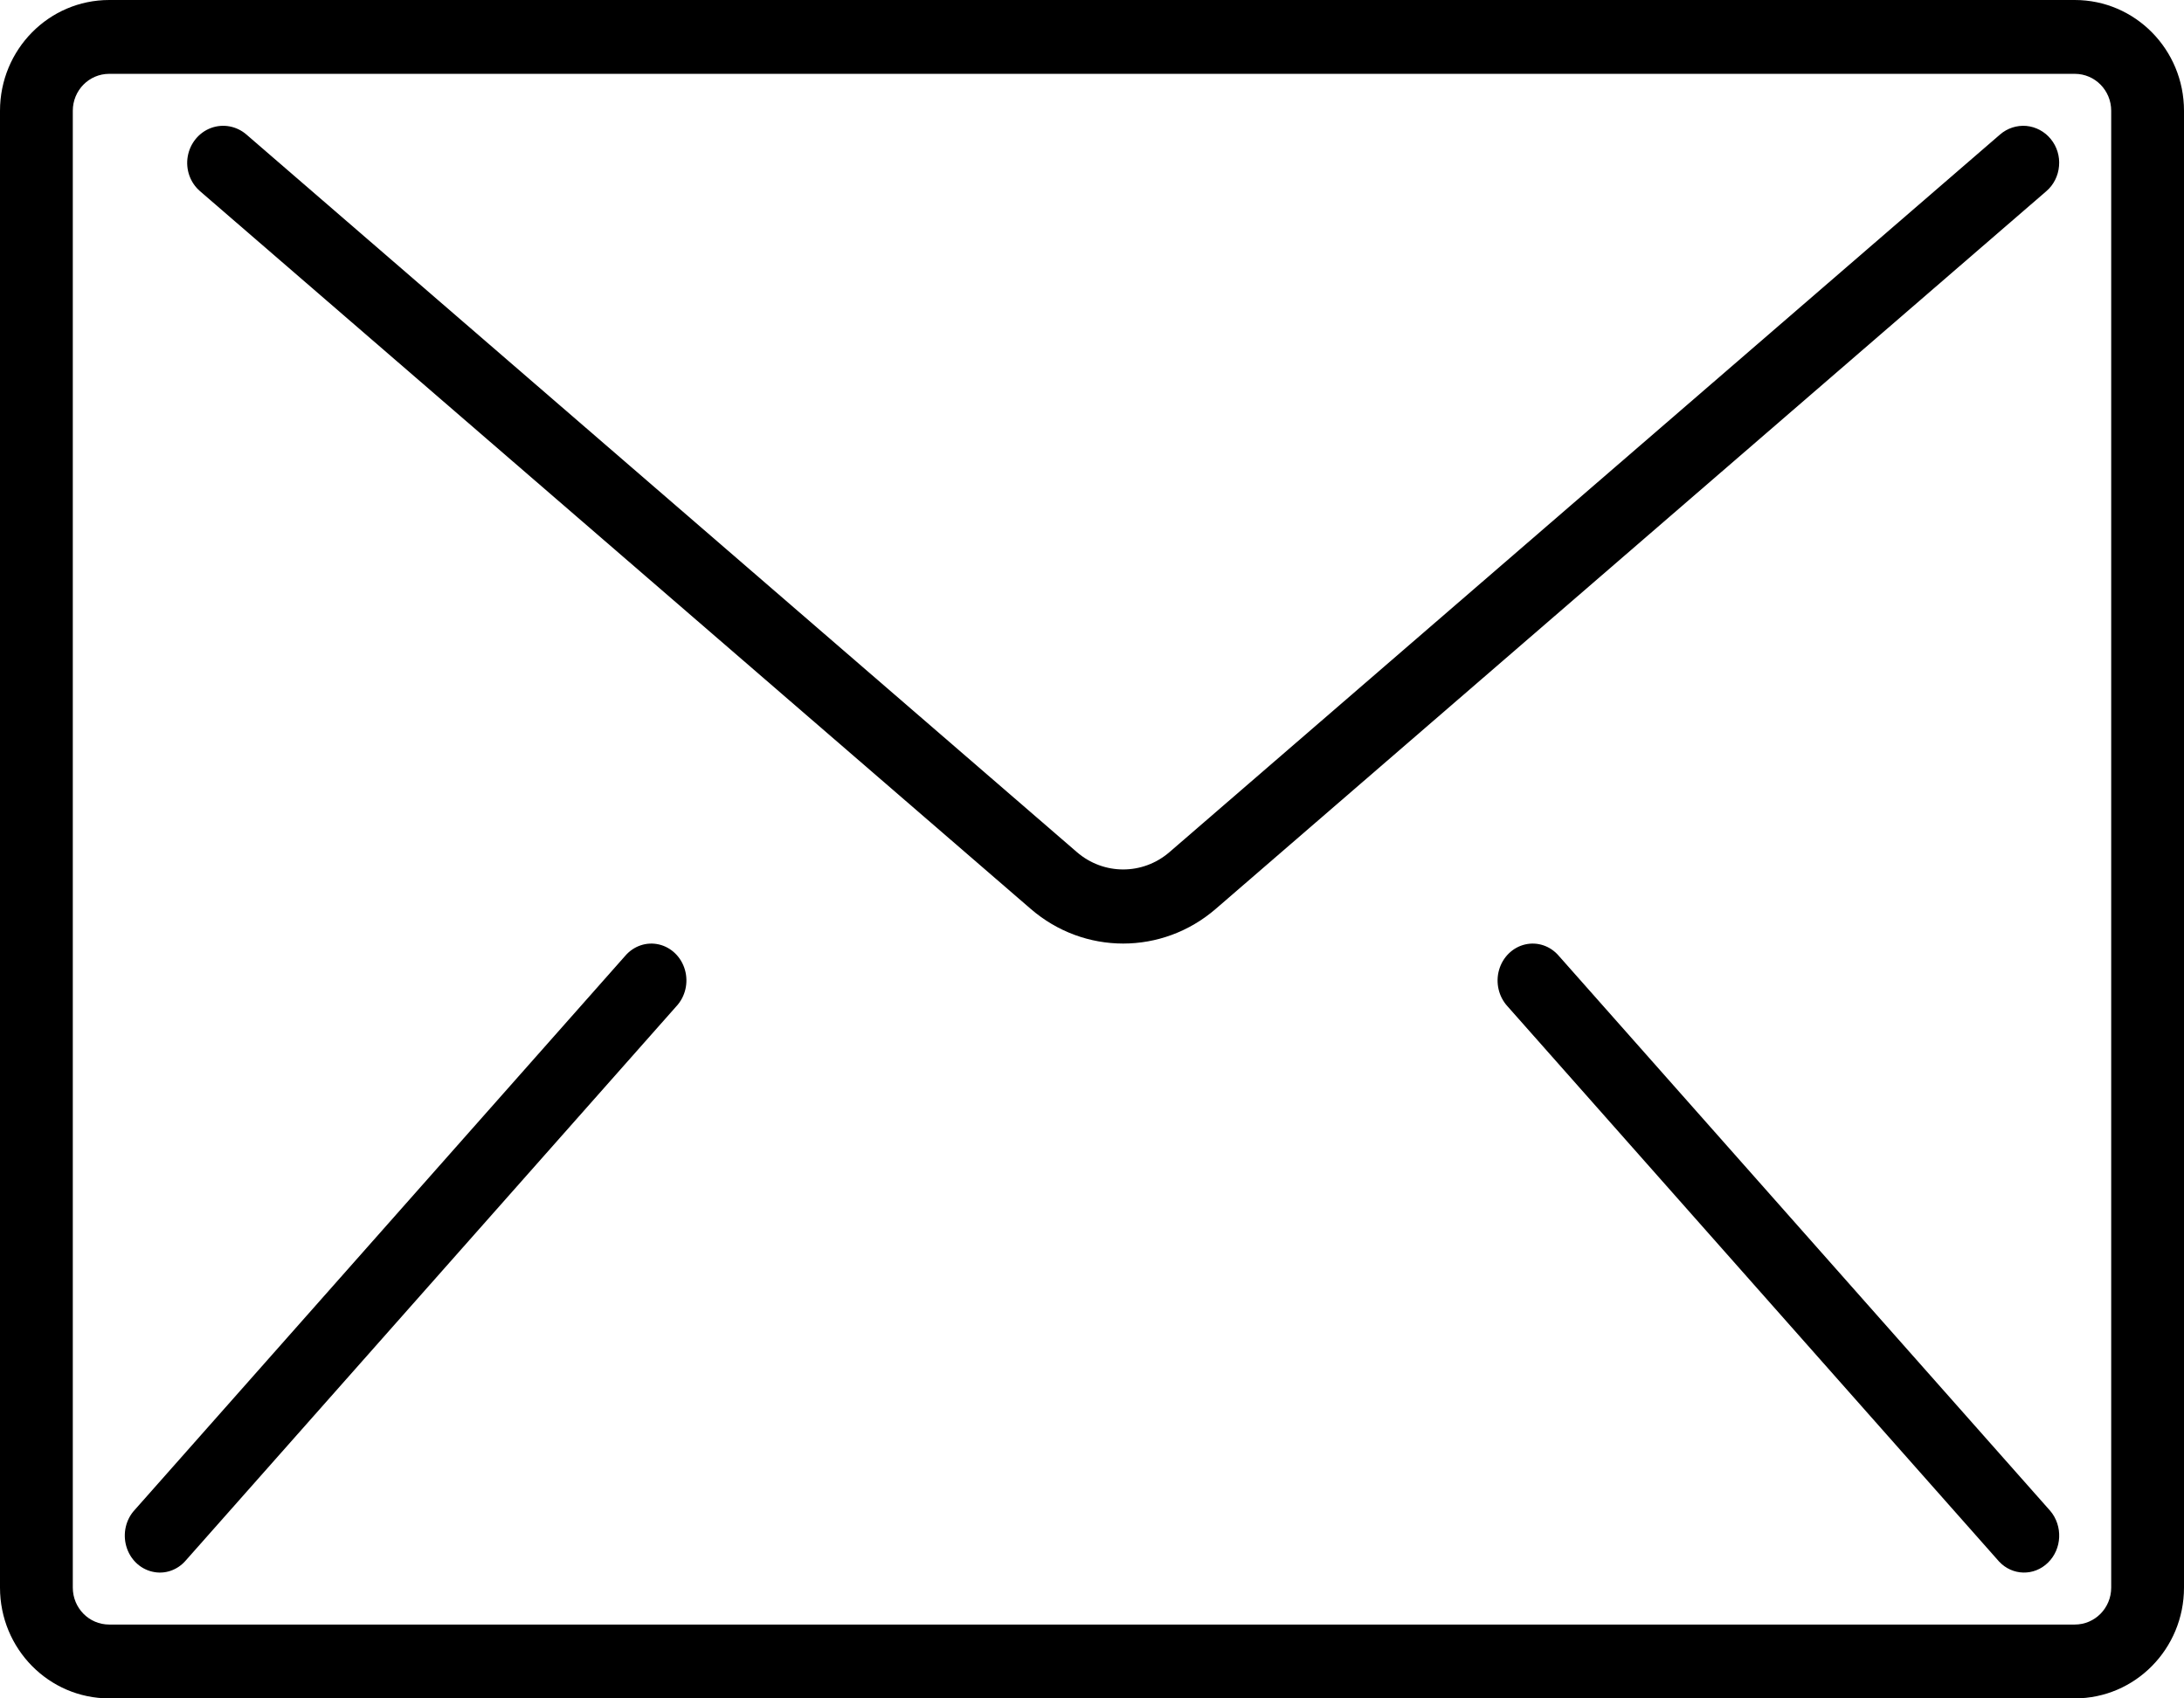 <?xml version="1.0" encoding="UTF-8"?>
<svg width="27px" height="21px" viewBox="0 0 27 21" version="1.1" xmlns="http://www.w3.org/2000/svg" xmlns:xlink="http://www.w3.org/1999/xlink">
    <!-- Generator: Sketch 58 (84663) - https://sketch.com -->
    <title>icon_mail</title>
    <desc>Created with Sketch.</desc>
    <g id="Page-1" stroke="none" stroke-width="1" fill="none" fill-rule="evenodd">
        <g id="PC_ログイン前TOP_2" transform="translate(-828, -3694)" fill="#000000" fill-rule="nonzero">
            <g id="Group-12" transform="translate(0, 3451)">
                <g id="Group-21" transform="translate(318, 77)">
                    <g id="Group-18" transform="translate(510, 162)">
                        <g id="icon_mail" transform="translate(0, 4)">
                            <path d="M25.65,0 L1.35,0 C0.604,0 0,0.613 0,1.37 L0,19.63 C0,20.387 0.604,21 1.35,21 L25.65,21 C26.396,21 27,20.387 27,19.63 L27,1.37 C27,0.613 26.396,0 25.65,0 Z M26.1,19.63 C26.1,19.883 25.899,20.087 25.65,20.087 L1.35,20.087 C1.101,20.087 0.9,19.883 0.9,19.63 L0.9,1.37 C0.9,1.117 1.101,0.913 1.35,0.913 L25.65,0.913 C25.899,0.913 26.1,1.117 26.1,1.37 L26.1,19.63 Z" id="Shape"></path>
                            <path d="M25.051,1.557 C24.933,1.547 24.816,1.585 24.726,1.663 L14.458,10.536 C14.127,10.822 13.644,10.822 13.313,10.536 L3.046,1.663 C2.924,1.558 2.757,1.527 2.607,1.583 C2.458,1.639 2.349,1.773 2.321,1.934 C2.293,2.095 2.351,2.259 2.473,2.364 L12.741,11.237 C13.402,11.81 14.369,11.81 15.031,11.237 L25.298,2.364 C25.389,2.286 25.445,2.174 25.455,2.053 C25.466,1.932 25.429,1.812 25.353,1.719 C25.277,1.626 25.168,1.568 25.051,1.557 Z" id="Path"></path>
                            <path d="M8.147,11.678 C7.994,11.642 7.834,11.696 7.729,11.819 L1.666,18.669 C1.556,18.787 1.516,18.959 1.561,19.118 C1.606,19.277 1.728,19.397 1.882,19.433 C2.035,19.47 2.195,19.415 2.299,19.292 L8.362,12.442 C8.472,12.324 8.513,12.152 8.468,11.993 C8.423,11.834 8.3,11.714 8.147,11.678 Z" id="Path"></path>
                            <path d="M19.272,11.82 C19.167,11.696 19.007,11.642 18.854,11.678 C18.7,11.714 18.577,11.835 18.532,11.994 C18.487,12.153 18.528,12.325 18.638,12.444 L24.713,19.307 C24.877,19.484 25.147,19.491 25.319,19.321 C25.492,19.152 25.504,18.868 25.347,18.682 L19.272,11.82 Z" id="Path"></path>
                        </g>
                    </g>
                </g>
            </g>
        </g>
    </g>
</svg>